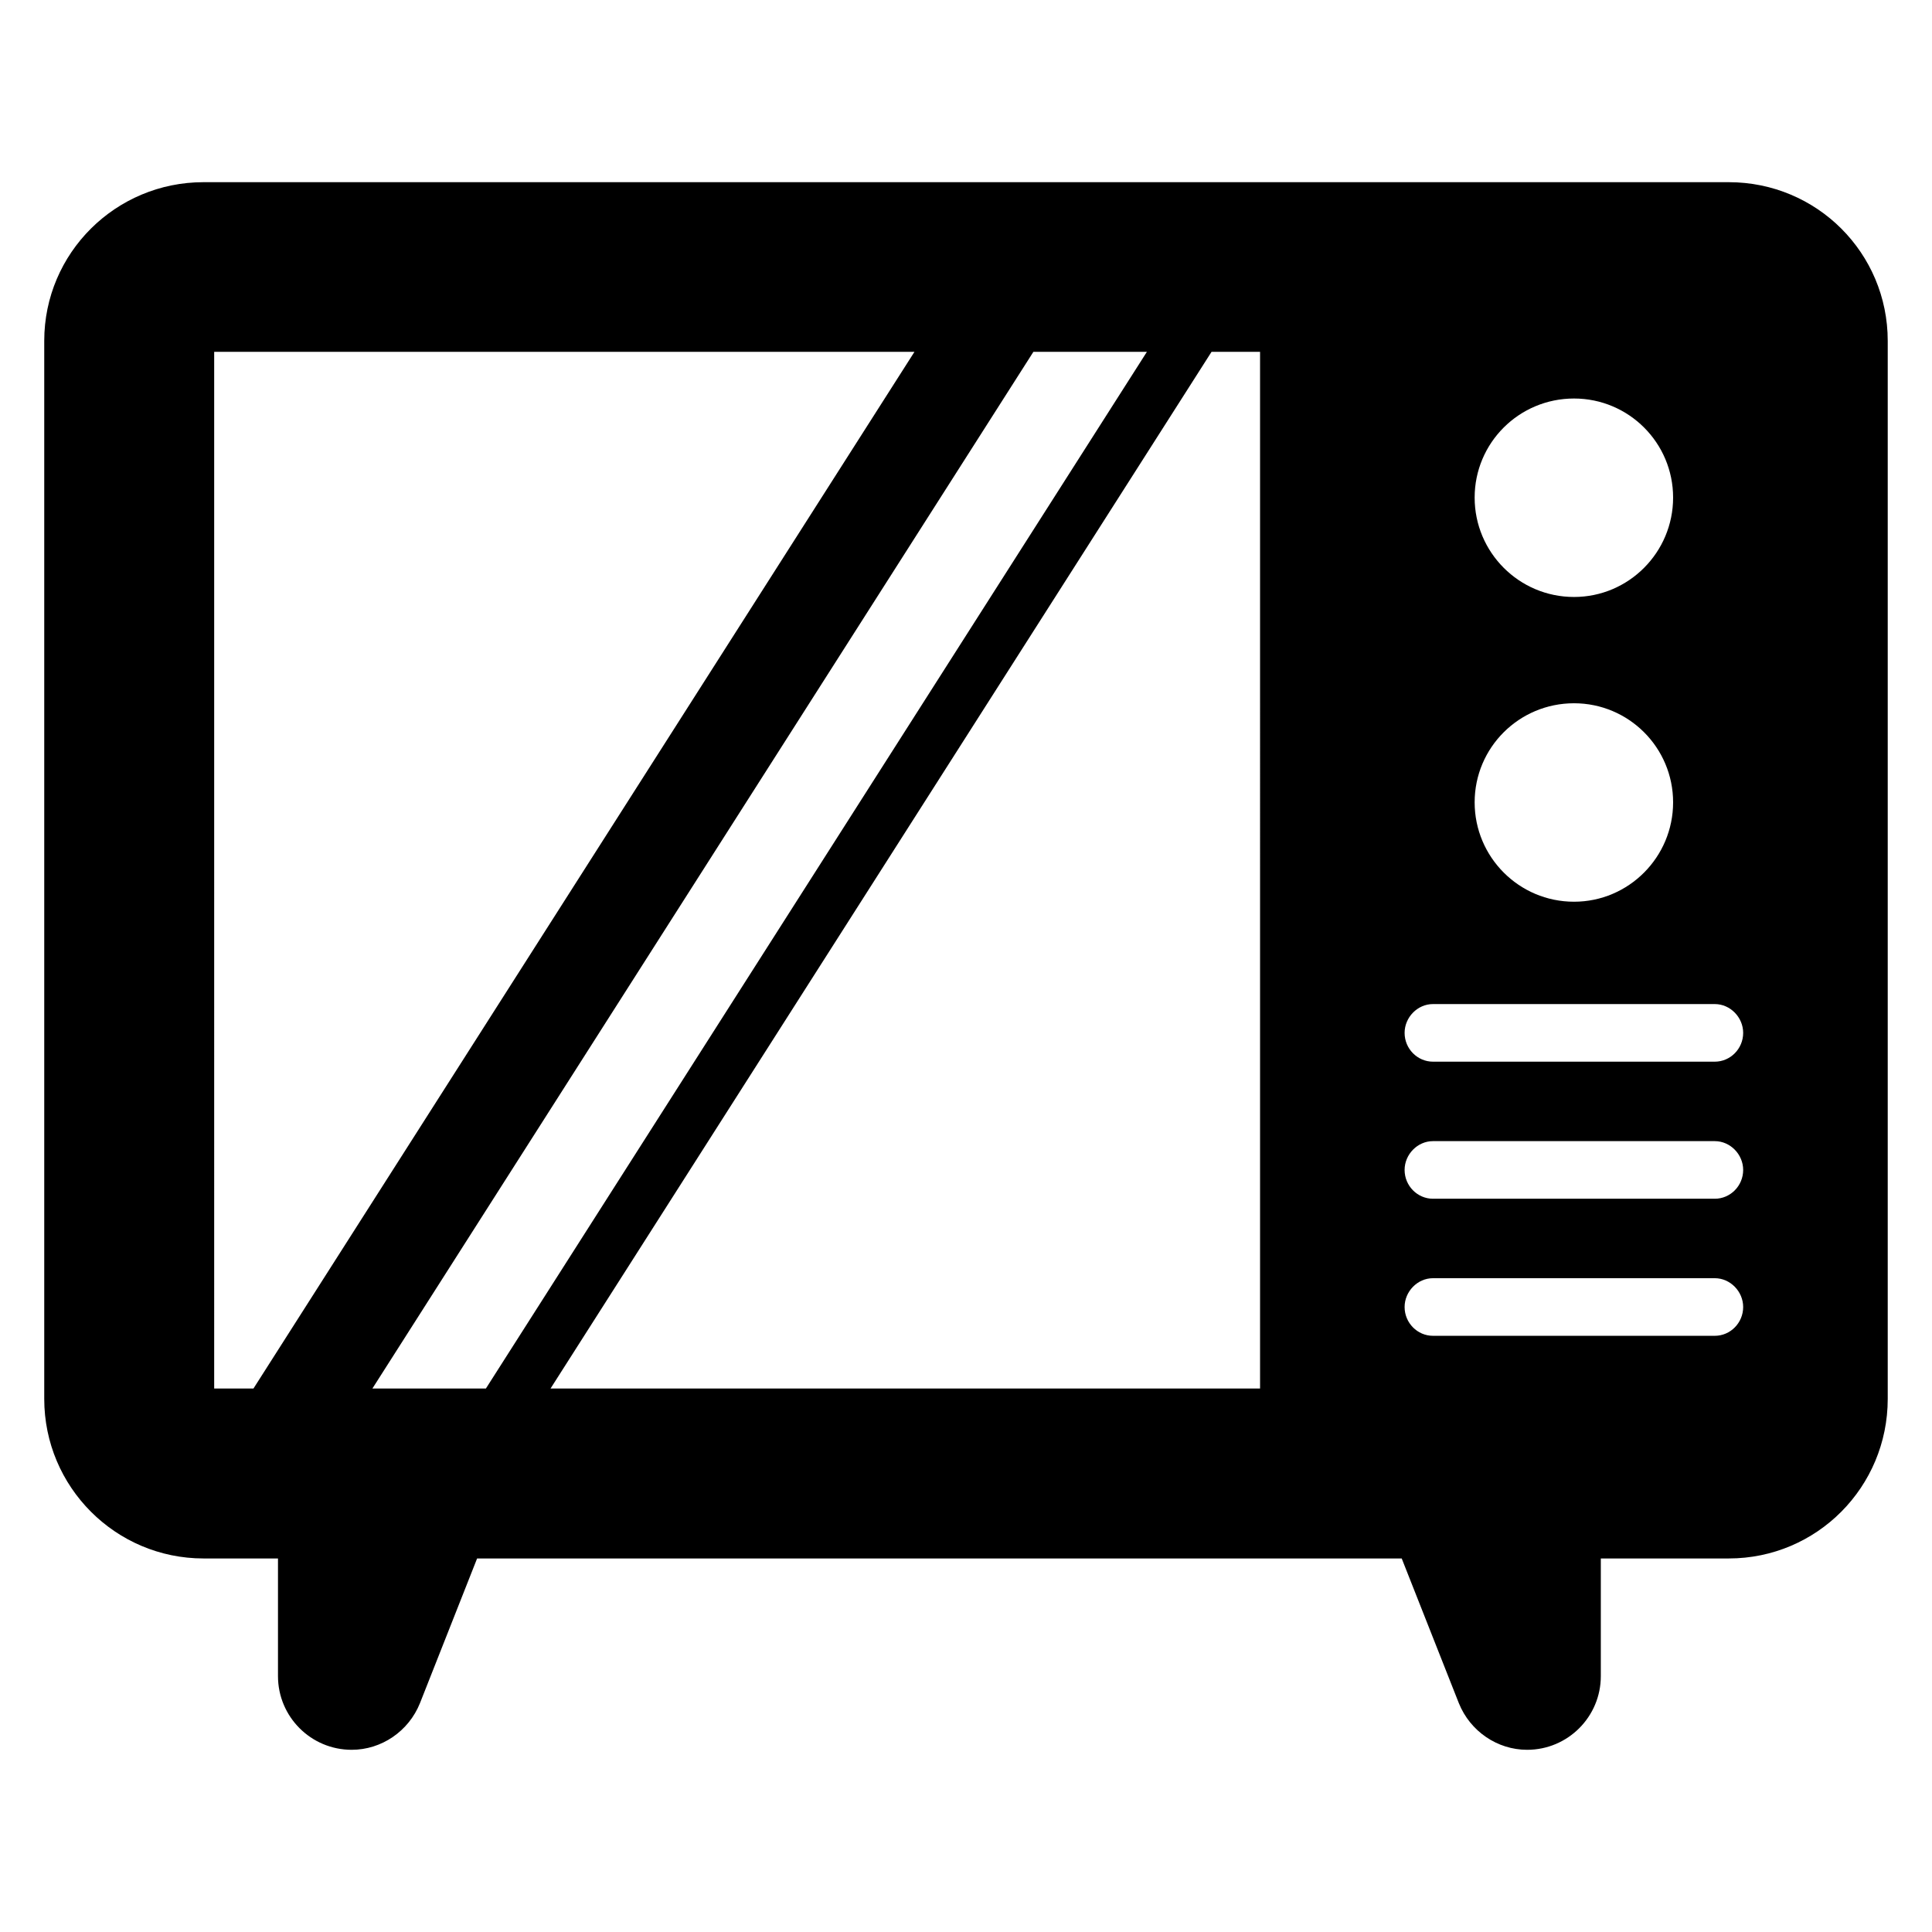<?xml version="1.0" encoding="UTF-8"?>
<!-- Uploaded to: ICON Repo, www.svgrepo.com, Generator: ICON Repo Mixer Tools -->
<svg fill="#000000" width="800px" height="800px" version="1.1" viewBox="144 144 512 512" xmlns="http://www.w3.org/2000/svg">
 <path d="m602.13 192.28h-404.19c-23.281 0-42.215 18.777-42.215 42.059v280.38c0 23.359 18.93 42.289 42.215 42.289h19.73v31.18c0 10.781 8.746 19.527 19.527 19.527 7.906 0 15.094-4.91 18.09-12.34l15.152-38.367h245.03l15.148 38.367c2.996 7.426 10.184 12.34 18.09 12.34 10.781 0 19.527-8.746 19.527-19.527v-31.18h33.898c23.359 0 42.137-18.93 42.137-42.289v-280.38c0-23.281-18.777-42.059-42.137-42.059zm-401.37 44.961h185.58l-175.17 274.73h-10.41zm41.93 274.73 175.17-274.73h30.078l-175.17 274.73zm235.24 0h-188.03l175.17-274.73h12.859zm83.203-262.36c14.504 0 26.258 11.754 26.258 26.258 0 14.504-11.754 26.336-26.258 26.336-14.578 0-26.336-11.832-26.336-26.336 0-14.504 11.758-26.258 26.336-26.258zm0 80.762c14.504 0 26.258 11.754 26.258 26.258s-11.754 26.336-26.258 26.336c-14.578 0-26.336-11.832-26.336-26.336s11.758-26.258 26.336-26.258zm37.309 167.63h-74.691c-4.109 0-7.516-3.406-7.516-7.633 0-4.109 3.406-7.633 7.516-7.633h74.691c4.109 0 7.516 3.523 7.516 7.633 0 4.227-3.406 7.633-7.516 7.633zm0-36.324h-74.691c-4.109 0-7.516-3.406-7.516-7.633 0-4.109 3.406-7.633 7.516-7.633h74.691c4.109 0 7.516 3.523 7.516 7.633 0 4.227-3.406 7.633-7.516 7.633zm0-36.324h-74.691c-4.109 0-7.516-3.406-7.516-7.633 0-4.109 3.406-7.633 7.516-7.633h74.691c4.109 0 7.516 3.523 7.516 7.633 0 4.227-3.406 7.633-7.516 7.633z"/>
</svg>
